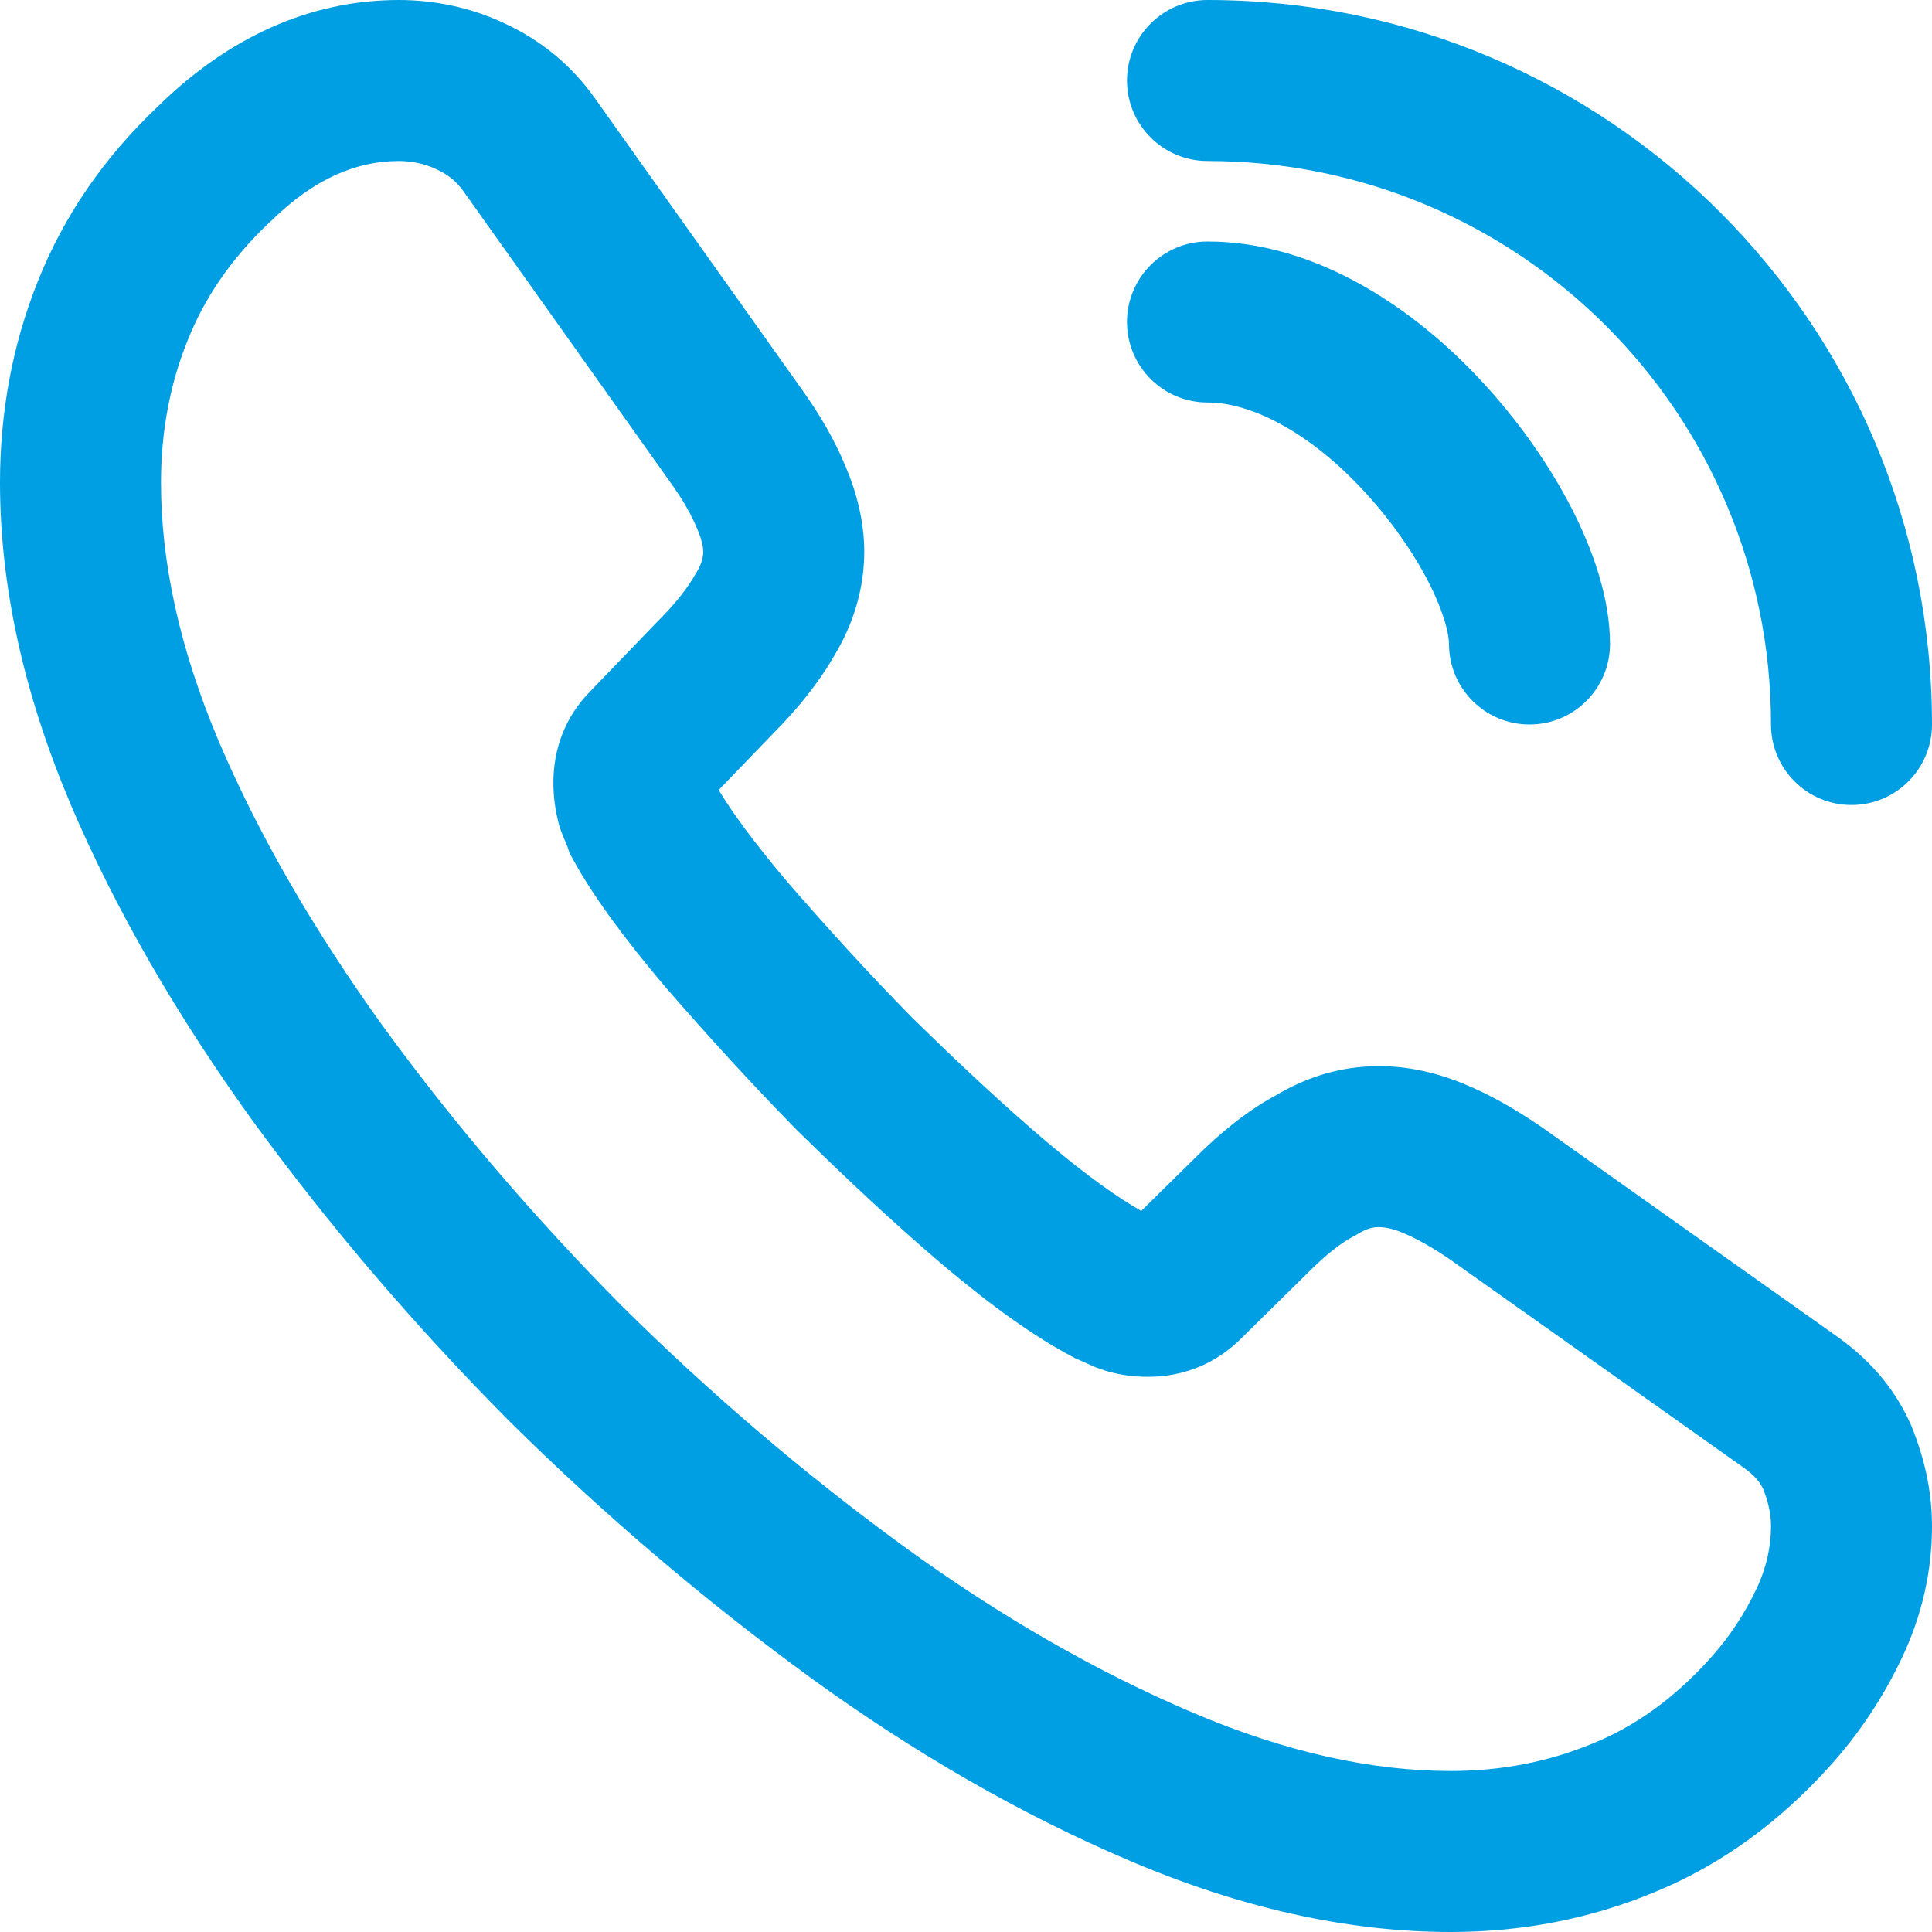 <svg width="30" height="30" viewBox="0 0 30 30" fill="none" xmlns="http://www.w3.org/2000/svg">
<g clip-path="url(#clip0_638_37132)">
<path fill-rule="evenodd" clip-rule="evenodd" d="M6.194 2.5C5.56 2.5 4.898 2.753 4.206 3.434L4.196 3.443L4.186 3.452C3.582 4.022 3.168 4.64 2.909 5.297L2.906 5.304C2.639 5.971 2.5 6.706 2.5 7.492C2.5 8.727 2.785 10.059 3.393 11.501C4.011 12.954 4.869 14.439 5.953 15.944C7.055 17.456 8.293 18.904 9.666 20.289C11.053 21.661 12.505 22.897 14.035 24.013C15.537 25.105 17.038 25.963 18.526 26.596C19.984 27.216 21.318 27.5 22.526 27.5C23.331 27.5 24.062 27.351 24.731 27.073L24.738 27.071C25.386 26.805 25.98 26.386 26.544 25.764C26.856 25.421 27.091 25.058 27.276 24.668C27.432 24.337 27.5 24.011 27.5 23.704C27.5 23.517 27.464 23.338 27.378 23.119C27.332 23.021 27.248 22.909 27.061 22.779L27.049 22.771L22.502 19.547C22.209 19.349 21.973 19.221 21.778 19.141C21.604 19.07 21.489 19.055 21.41 19.055C21.322 19.055 21.227 19.073 21.082 19.162L21.047 19.183L21.01 19.202C20.846 19.288 20.618 19.455 20.324 19.748L20.318 19.754L19.274 20.783C18.901 21.154 18.411 21.379 17.83 21.379C17.609 21.379 17.34 21.354 17.047 21.244L17.02 21.234L16.994 21.223C16.934 21.198 16.879 21.172 16.842 21.155L16.831 21.15L16.786 21.13C16.78 21.127 16.777 21.126 16.775 21.125C16.774 21.125 16.774 21.124 16.774 21.124L16.712 21.1L16.654 21.069C16.076 20.764 15.408 20.29 14.655 19.654L14.653 19.652C13.891 19.006 13.15 18.309 12.397 17.57L12.388 17.562L12.38 17.554C11.642 16.802 10.963 16.053 10.33 15.324L10.321 15.313C9.693 14.572 9.204 13.906 8.897 13.344L8.844 13.246L8.811 13.147C8.809 13.143 8.805 13.132 8.793 13.105C8.792 13.102 8.79 13.098 8.789 13.094C8.772 13.054 8.743 12.986 8.714 12.909L8.689 12.843L8.672 12.774C8.624 12.581 8.593 12.382 8.593 12.154C8.593 11.634 8.771 11.133 9.17 10.73L10.218 9.642L10.227 9.633C10.5 9.36 10.684 9.118 10.793 8.925L10.803 8.908L10.814 8.891C10.899 8.75 10.92 8.643 10.92 8.565C10.92 8.514 10.904 8.394 10.829 8.219L10.825 8.21L10.821 8.2C10.741 8.006 10.615 7.776 10.413 7.495L10.408 7.488L7.204 2.98C7.094 2.821 6.958 2.712 6.786 2.633L6.777 2.629L6.769 2.625C6.604 2.546 6.404 2.5 6.194 2.5ZM2.463 1.642C3.531 0.596 4.793 0 6.194 0C6.751 0 7.319 0.118 7.841 0.366C8.379 0.616 8.872 0.999 9.254 1.549L12.443 6.036C12.733 6.439 12.963 6.837 13.13 7.243C13.301 7.643 13.42 8.098 13.42 8.565C13.42 9.14 13.252 9.687 12.959 10.174C12.713 10.604 12.38 11.014 12.002 11.393L11.16 12.267C11.363 12.607 11.707 13.081 12.224 13.692C12.827 14.387 13.466 15.092 14.155 15.793C14.885 16.508 15.574 17.156 16.269 17.744C16.886 18.266 17.369 18.604 17.721 18.803L18.561 17.976C18.945 17.593 19.364 17.248 19.819 17.004C20.297 16.721 20.825 16.555 21.41 16.555C21.855 16.555 22.291 16.65 22.723 16.827C23.131 16.993 23.526 17.221 23.916 17.486L23.927 17.493L28.49 20.728C29.006 21.086 29.417 21.544 29.674 22.127L29.682 22.147L29.69 22.166C29.873 22.624 30 23.127 30 23.704C30 24.387 29.848 25.078 29.536 25.737C29.252 26.337 28.882 26.909 28.395 27.445C27.611 28.308 26.718 28.961 25.688 29.383C24.705 29.791 23.647 30 22.526 30C20.924 30 19.256 29.624 17.547 28.896C15.868 28.182 14.202 27.226 12.564 26.035L12.563 26.034C10.928 24.841 9.379 23.522 7.904 22.063L7.895 22.054C6.434 20.581 5.112 19.034 3.931 17.414L3.926 17.408C2.753 15.78 1.795 14.132 1.091 12.478L1.09 12.474C0.376 10.782 0 9.118 0 7.492C0 6.41 0.191 5.359 0.584 4.377C0.985 3.362 1.613 2.444 2.463 1.642Z" fill="#009FE3"/>
<path fill-rule="evenodd" clip-rule="evenodd" d="M17.5 5C17.5 4.31 18.06 3.75 18.75 3.75C20.453 3.75 21.975 4.808 22.994 5.906C23.568 6.521 24.053 7.211 24.401 7.887C24.736 8.54 25 9.288 25 10C25 10.69 24.44 11.25 23.75 11.25C23.06 11.25 22.5 10.69 22.5 10C22.5 9.854 22.428 9.518 22.178 9.03C21.94 8.569 21.59 8.066 21.165 7.61L21.162 7.607L21.162 7.607C20.352 6.734 19.447 6.25 18.75 6.25C18.06 6.25 17.5 5.69 17.5 5Z" fill="#009FE3"/>
<path fill-rule="evenodd" clip-rule="evenodd" d="M17.5 1.25C17.5 0.56 18.06 0 18.75 0C24.969 0 30 5.031 30 11.25C30 11.94 29.44 12.5 28.75 12.5C28.06 12.5 27.5 11.94 27.5 11.25C27.5 6.412 23.588 2.5 18.75 2.5C18.06 2.5 17.5 1.94 17.5 1.25Z" fill="#009FE3"/>
</g>
<defs>
<clipPath id="clip0_638_37132">
<rect width="30" height="30" fill="white"/>
</clipPath>
</defs>
</svg>
